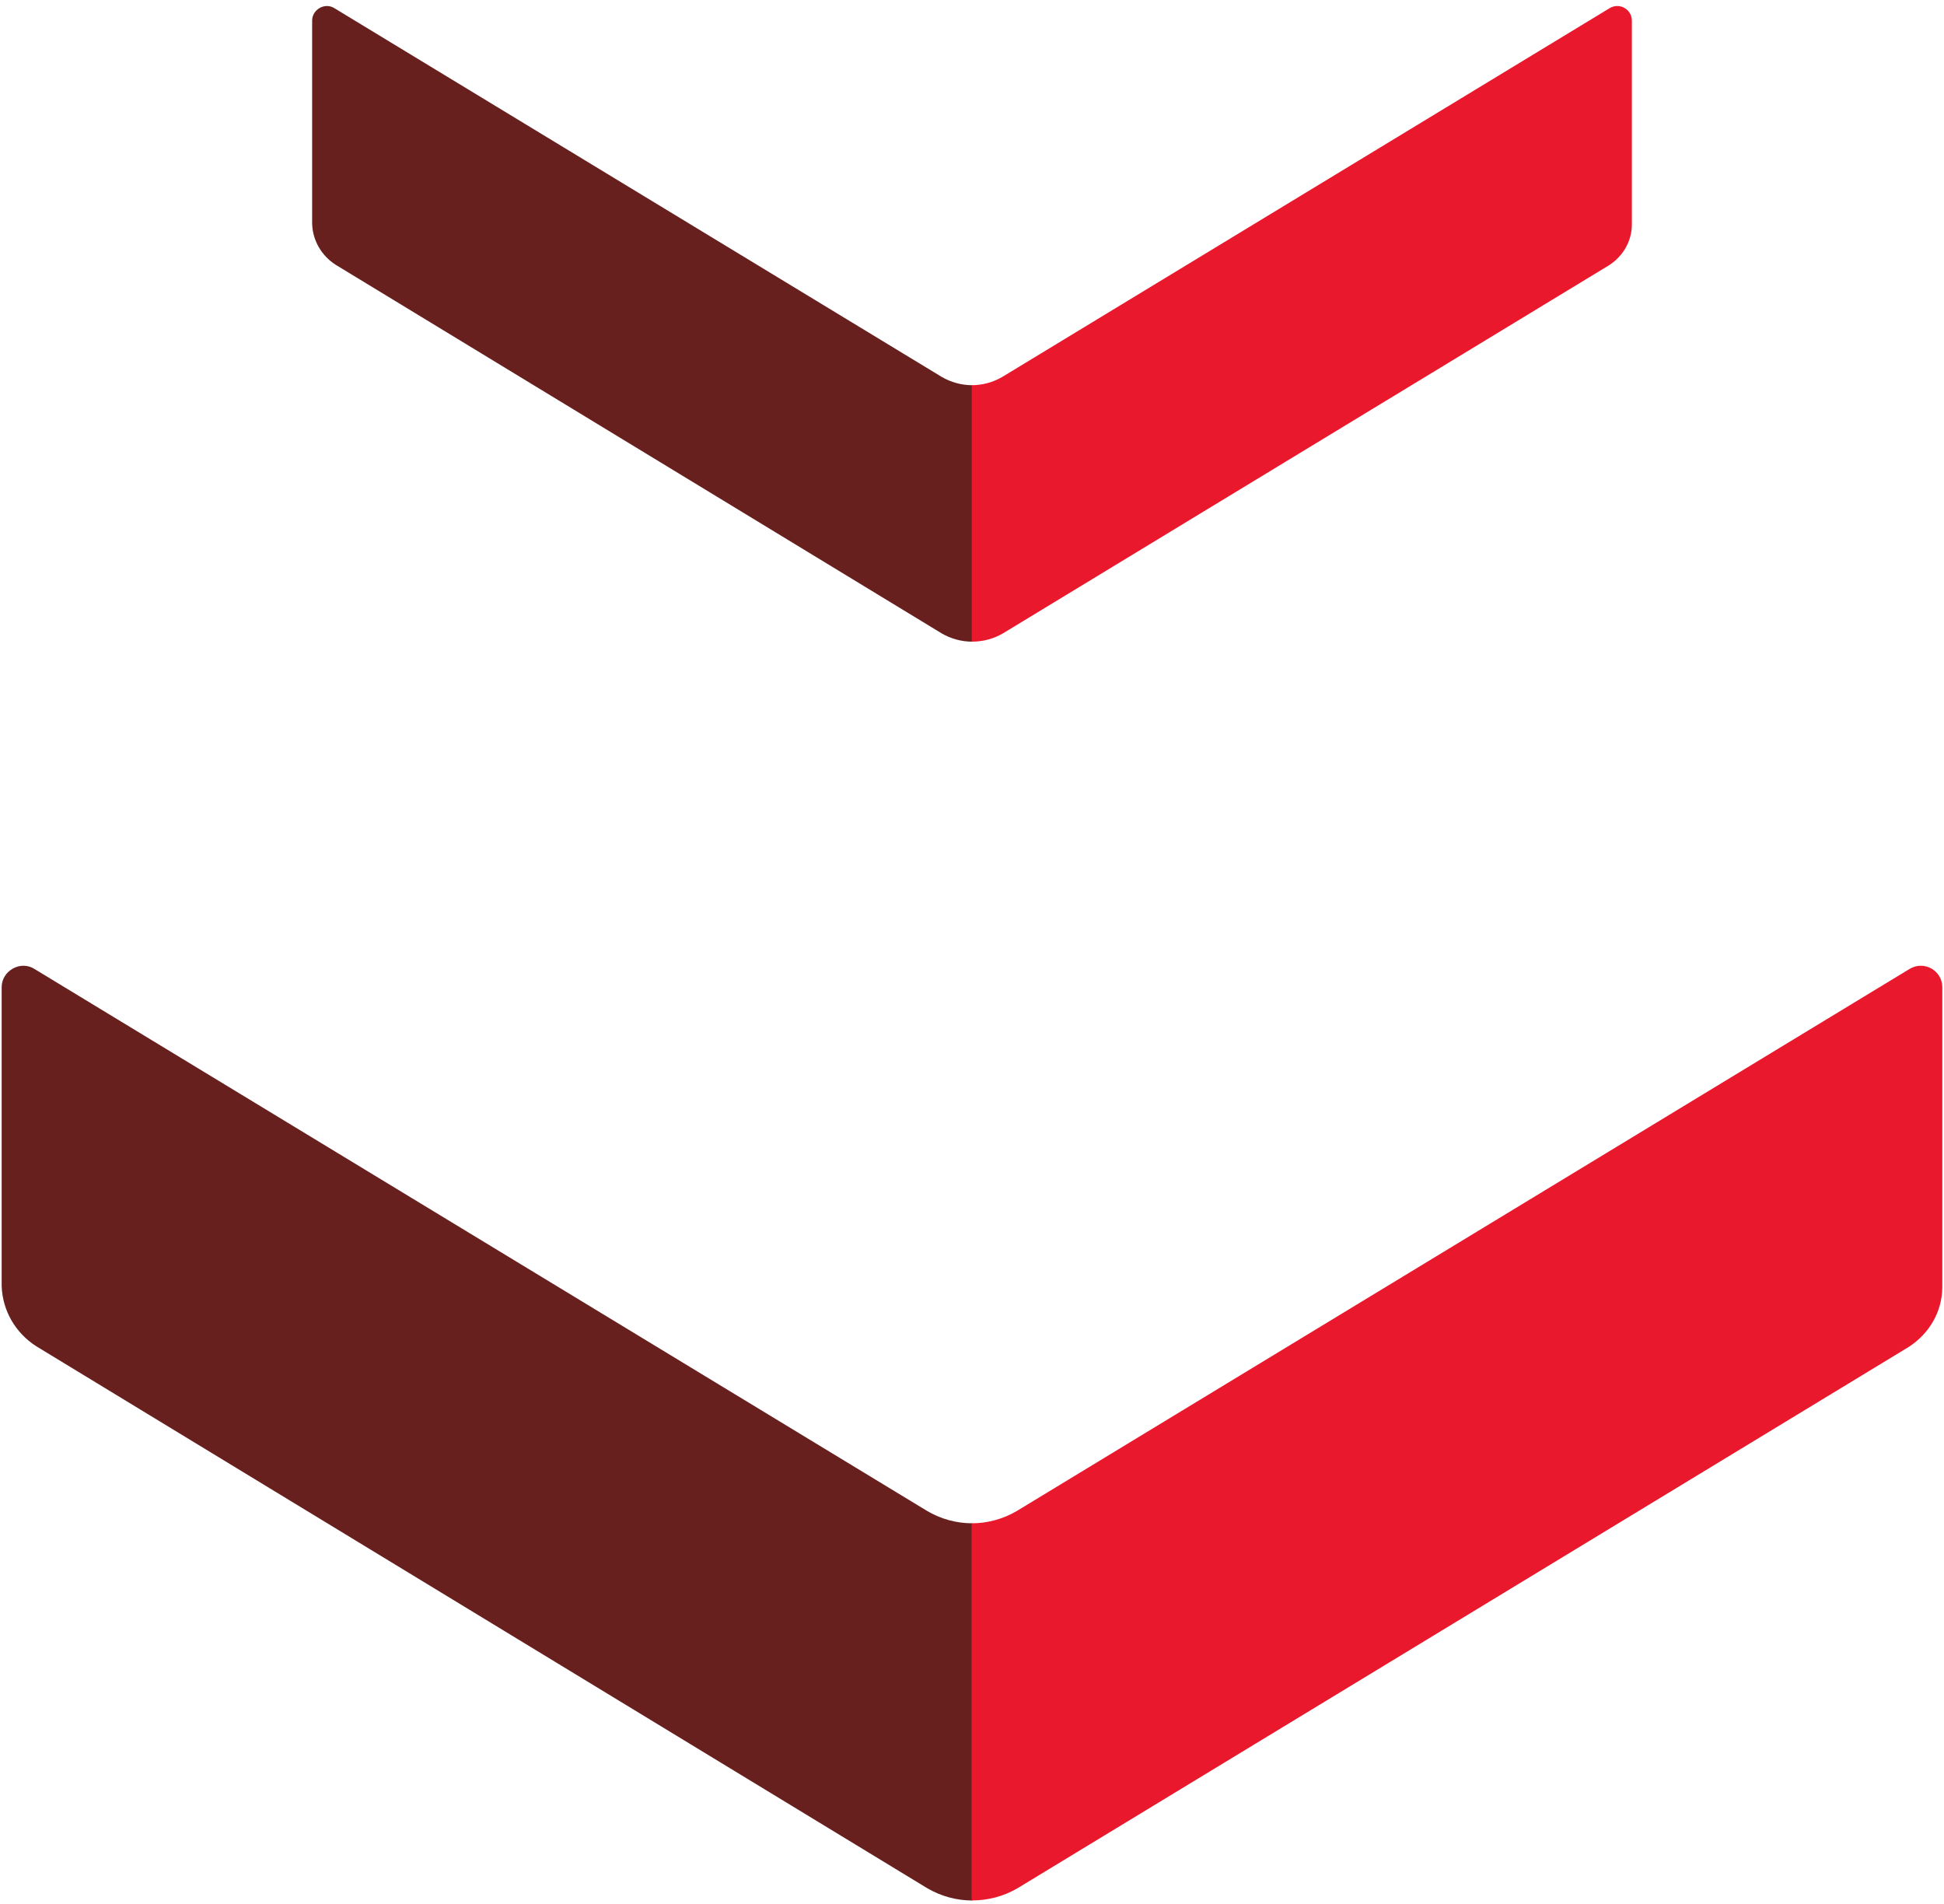 <svg width="48" height="47" viewBox="0 0 48 47" fill="none" xmlns="http://www.w3.org/2000/svg">
<path d="M8.288 6.536L23.247 15.633C23.482 15.771 23.744 15.84 24.007 15.84L24.007 9.509C23.744 9.509 23.482 9.439 23.247 9.301L8.26 0.204C8.025 0.052 7.707 0.232 7.707 0.509L7.707 5.527C7.721 5.942 7.942 6.315 8.288 6.536Z" fill="#68201F"/>
<path d="M24.768 15.633L39.726 6.55C40.072 6.329 40.293 5.956 40.293 5.541L40.293 0.509C40.293 0.232 39.989 0.052 39.74 0.204L24.754 9.301C24.519 9.439 24.256 9.509 23.994 9.509L23.994 15.84C24.27 15.84 24.533 15.771 24.768 15.633Z" fill="#EA182C"/>
<path d="M0.895 33.233L22.892 46.61C23.237 46.813 23.623 46.915 24.01 46.915L24.01 37.604C23.623 37.604 23.237 37.502 22.892 37.299L0.855 23.922C0.509 23.698 0.041 23.963 0.041 24.369L0.041 31.749C0.062 32.359 0.387 32.908 0.895 33.233Z" fill="#68201F"/>
<path d="M25.128 46.61L47.124 33.253C47.633 32.928 47.958 32.379 47.958 31.769L47.958 24.369C47.958 23.963 47.511 23.698 47.145 23.922L25.108 37.299C24.762 37.502 24.376 37.604 23.99 37.604L23.99 46.914C24.396 46.914 24.782 46.813 25.128 46.61Z" fill="#EA182C"/>
</svg>
